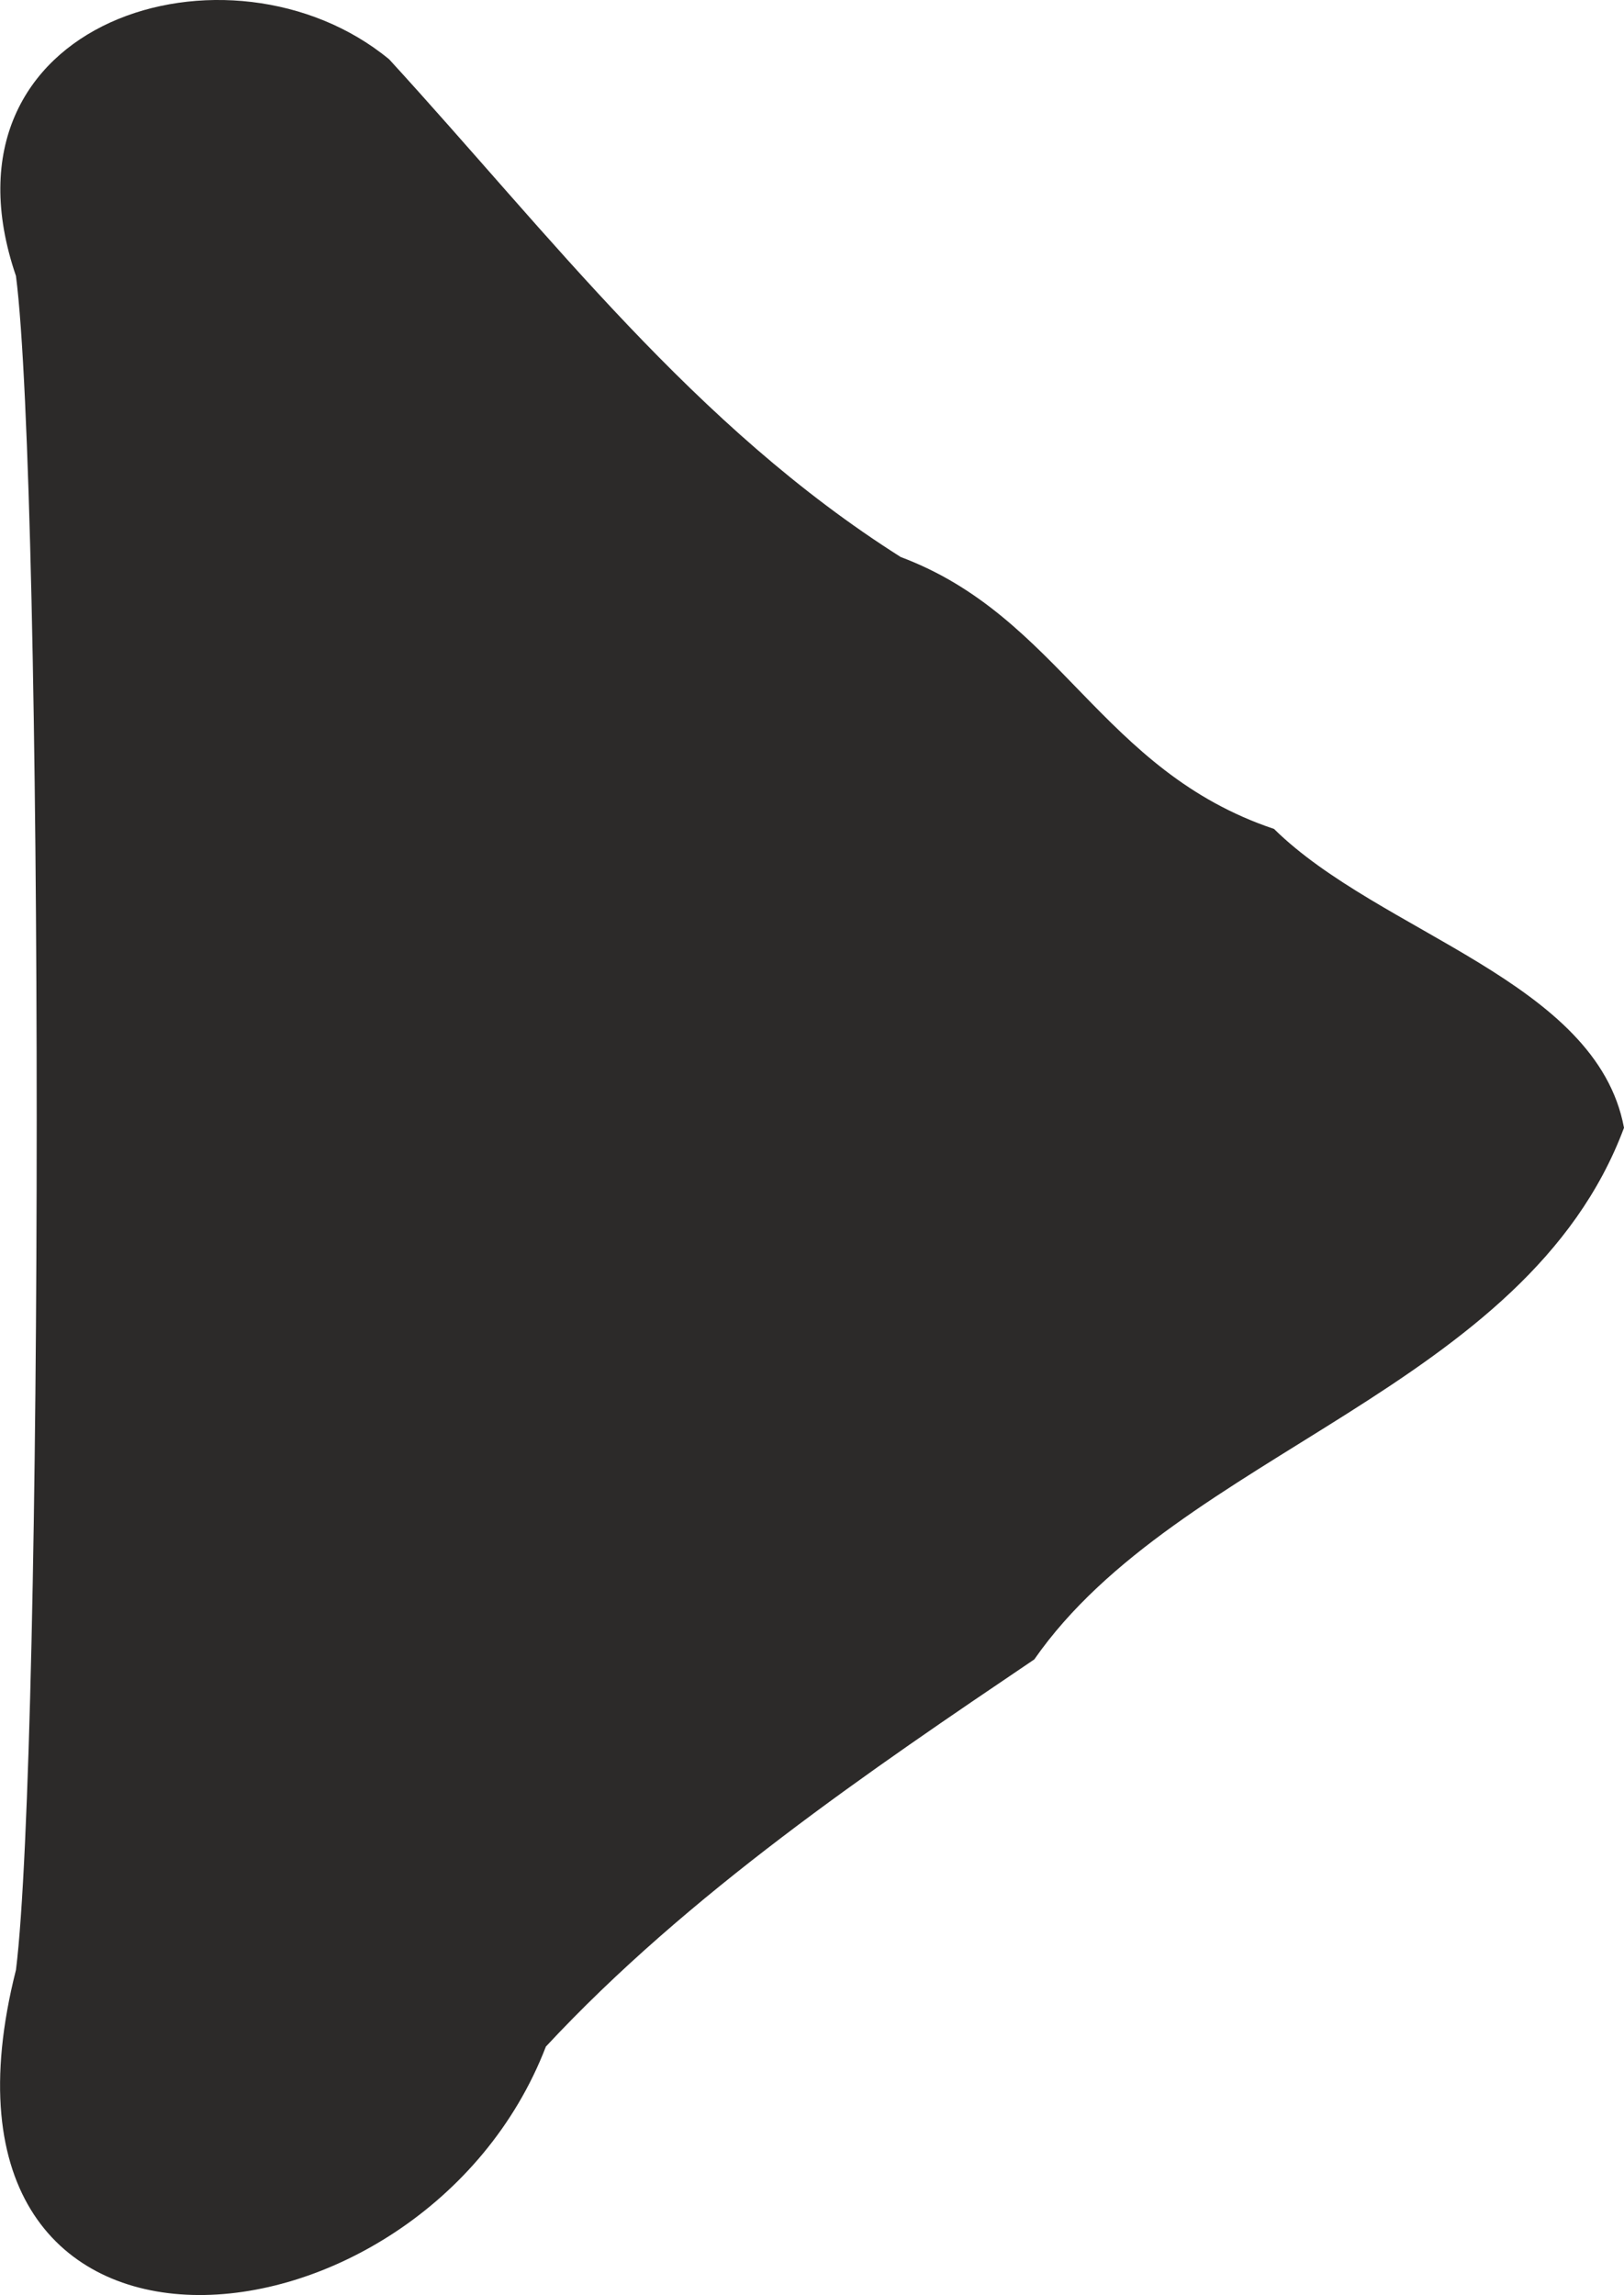 <?xml version="1.0" encoding="utf-8"?>
<!-- Generator: Adobe Illustrator 25.3.1, SVG Export Plug-In . SVG Version: 6.00 Build 0)  -->
<svg version="1.1" id="Livello_1" xmlns="http://www.w3.org/2000/svg" xmlns:xlink="http://www.w3.org/1999/xlink" x="0px" y="0px"
	 viewBox="0 0 24.017 33.941" style="enable-background:new 0 0 24.017 33.941;" xml:space="preserve">
<style type="text/css">
	.st0{fill-rule:evenodd;clip-rule:evenodd;fill:#2C2A29;}
</style>
<desc>Created with Sketch.</desc>
<g id="Mondo-di-Pimpa">
	<g id="altan" transform="translate(-591, -1216)">
		<g id="Group-4" transform="translate(210, 1193)">
			<g id="Group" transform="translate(350, 0)">
				<g id="Group-4-Copy-8">
					<path id="Fill-1" class="st0" d="M55.017,39.679c-1.447,3.875-6.581,4.787-8.721,7.862c-2.417,1.634-5.122,3.466-7.223,5.726
						c-1.821,4.729-9.504,5.443-7.837-1.133c0.409-3.281,0.409-21.879,0-25.053c-1.296-3.792,3.176-5.137,5.52-3.203
						c2.396,2.618,4.505,5.423,7.565,7.36c2.361,0.886,2.955,3.16,5.52,4.021C51.411,36.805,54.614,37.51,55.017,39.679z"/>
				</g>
			</g>
		</g>
	</g>
</g>
</svg>
